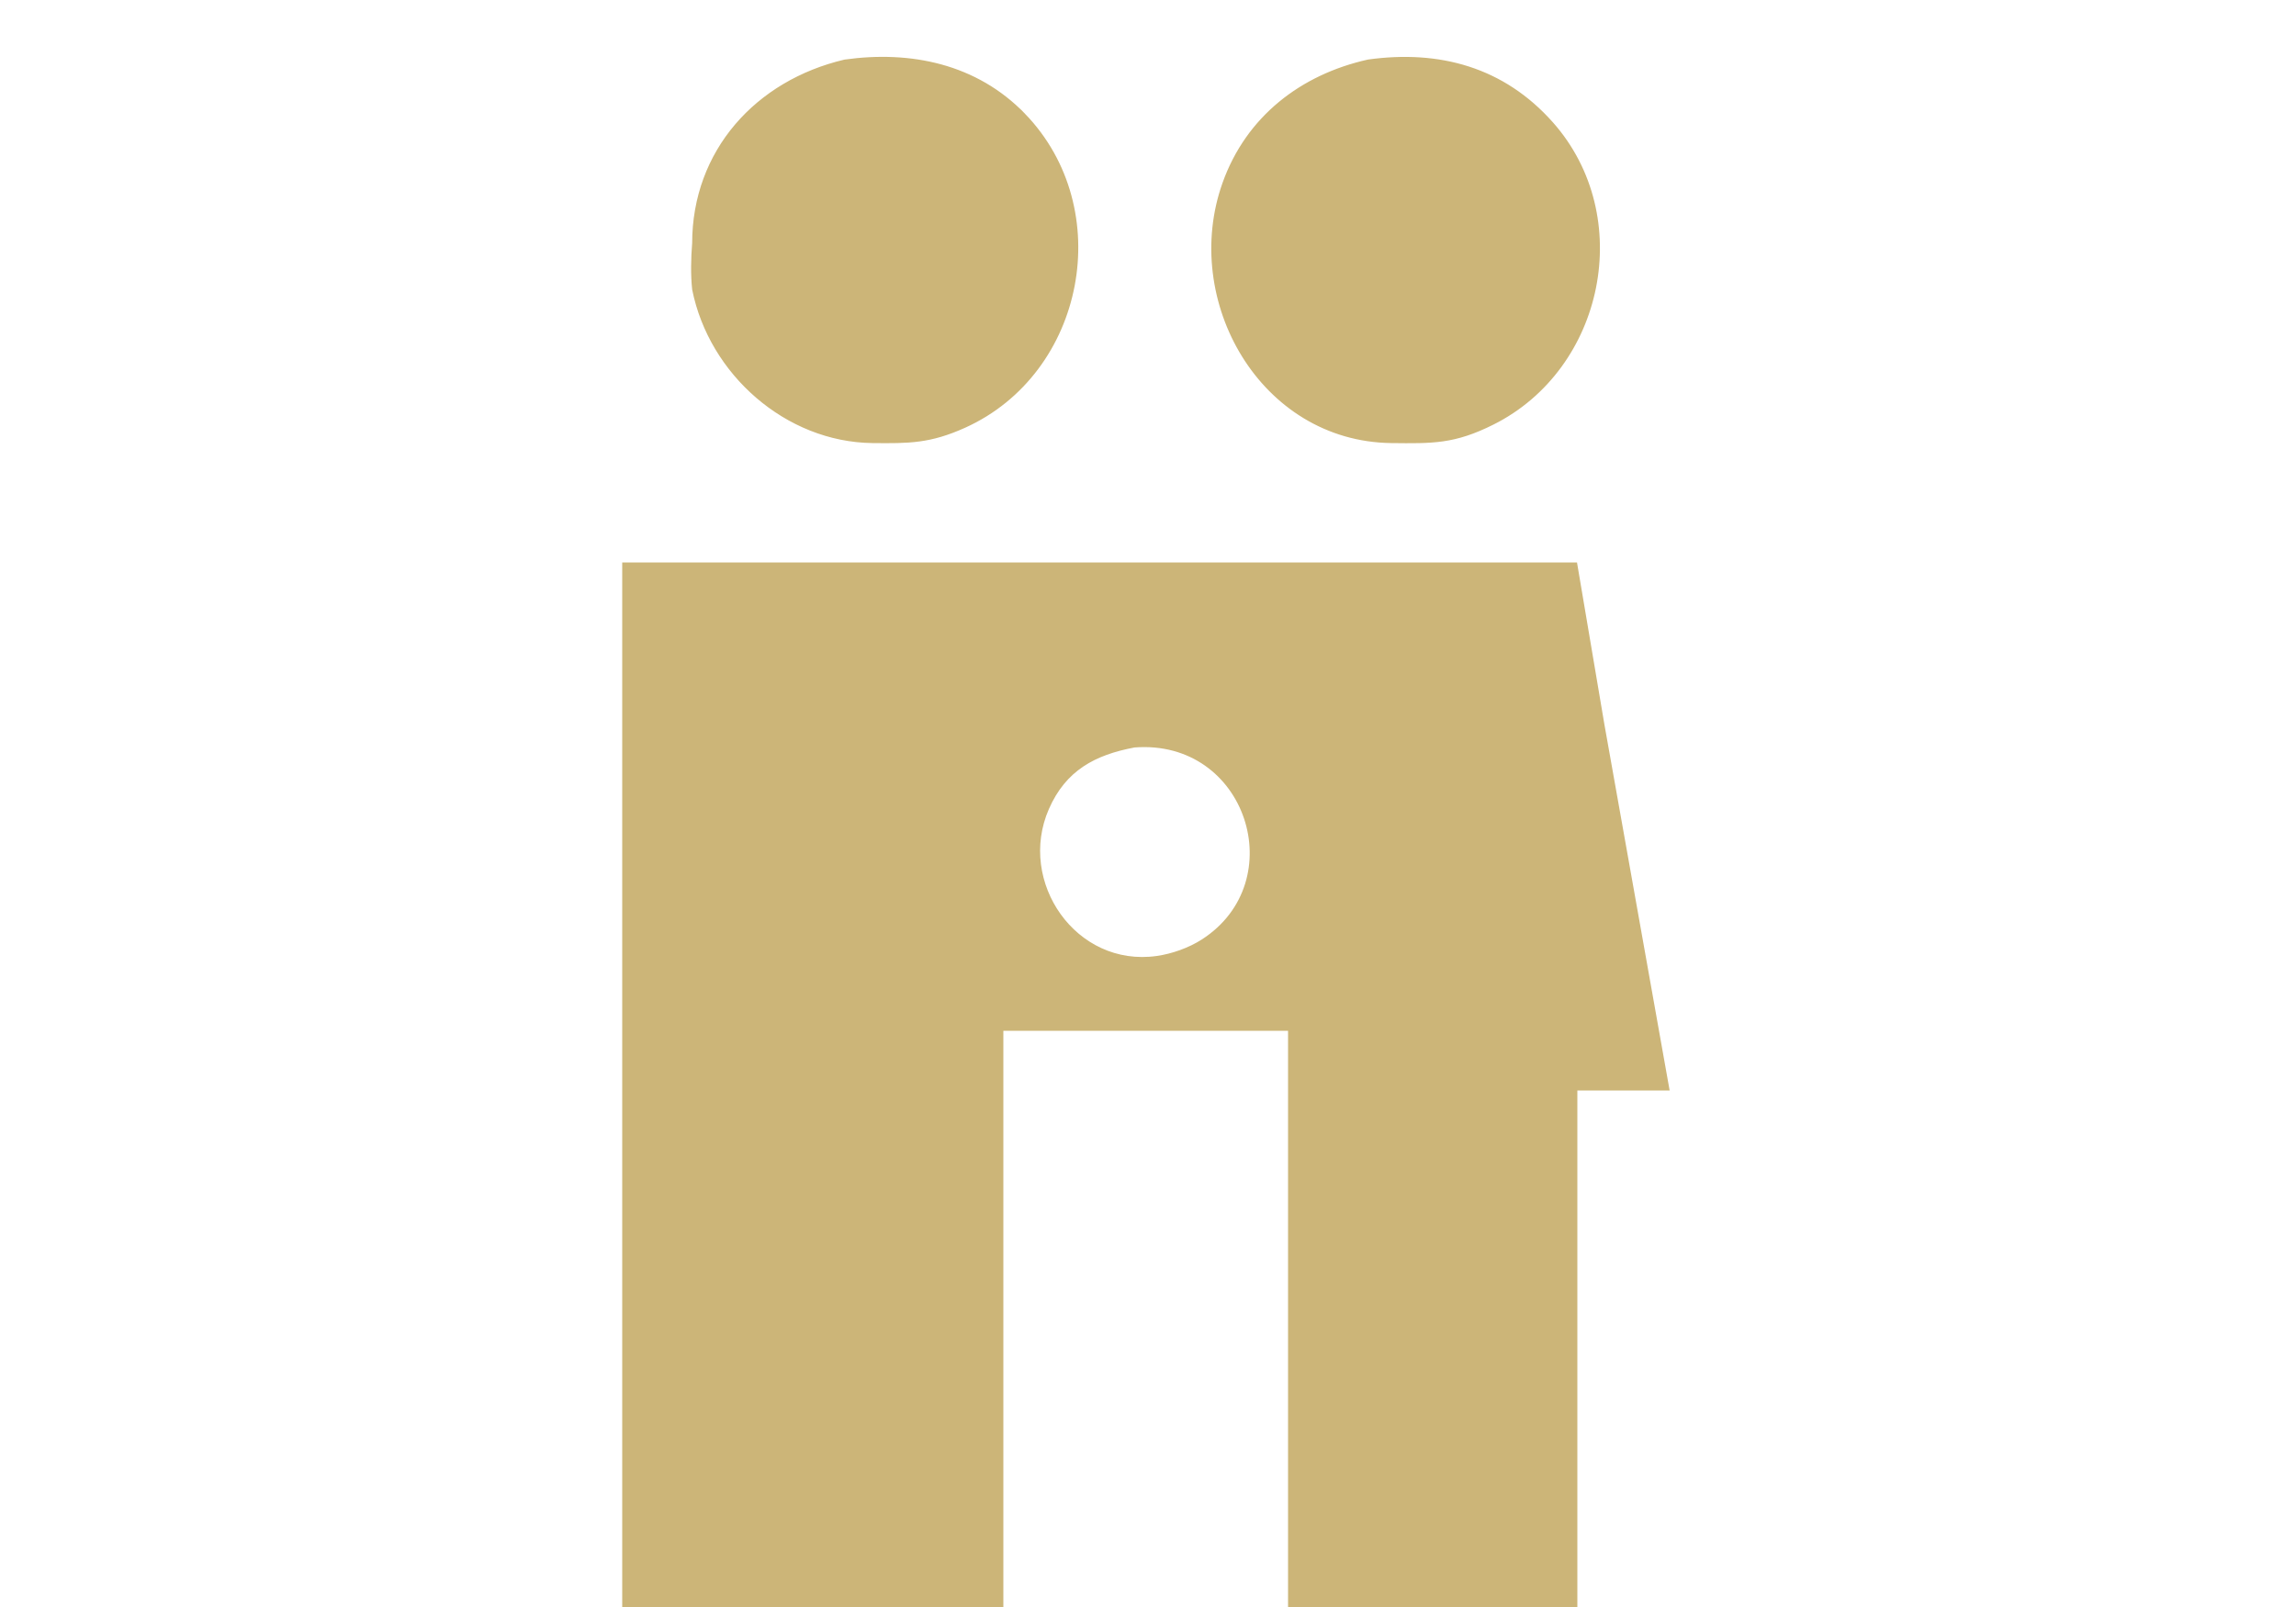 <svg xmlns="http://www.w3.org/2000/svg" width="5in" height="336" viewBox="0 0 500 350"><path fill="#ccb578" stroke="#ccb578" d="M222.83 25.09C242.64 45.54 235.84 81 210 92.69c-7.5 3.39-12.03 3.4-20 3.31-18.63-.22-35.11-14.76-38.77-33-.34-3.1-.26-6.83 0-10 .01-19.96 13.68-35.04 32.77-39.53 14.28-2 28.46.93 38.83 11.62ZM337.82 27c17.84 20.15 11.1 53.06-12.82 65.03-8.35 4.18-13.01 4.07-22 3.97-28.19-.34-45.32-30.69-36.3-56 5.08-14.26 16.81-23.31 31.3-26.54 15.4-2.13 29.26 1.63 39.82 13.54Zm5.18 96 5.92 35L363 237h-20v113h-62V224h-63v126h-82V123zm-115.04 53c-7.09 16.22 6.05 35.27 24.04 32.7 3.4-.49 7.11-1.81 10-3.67 20.04-12.9 9.98-44.67-15-42.73-8.76 1.64-15.28 5.12-19.04 13.7Z"/></svg>
